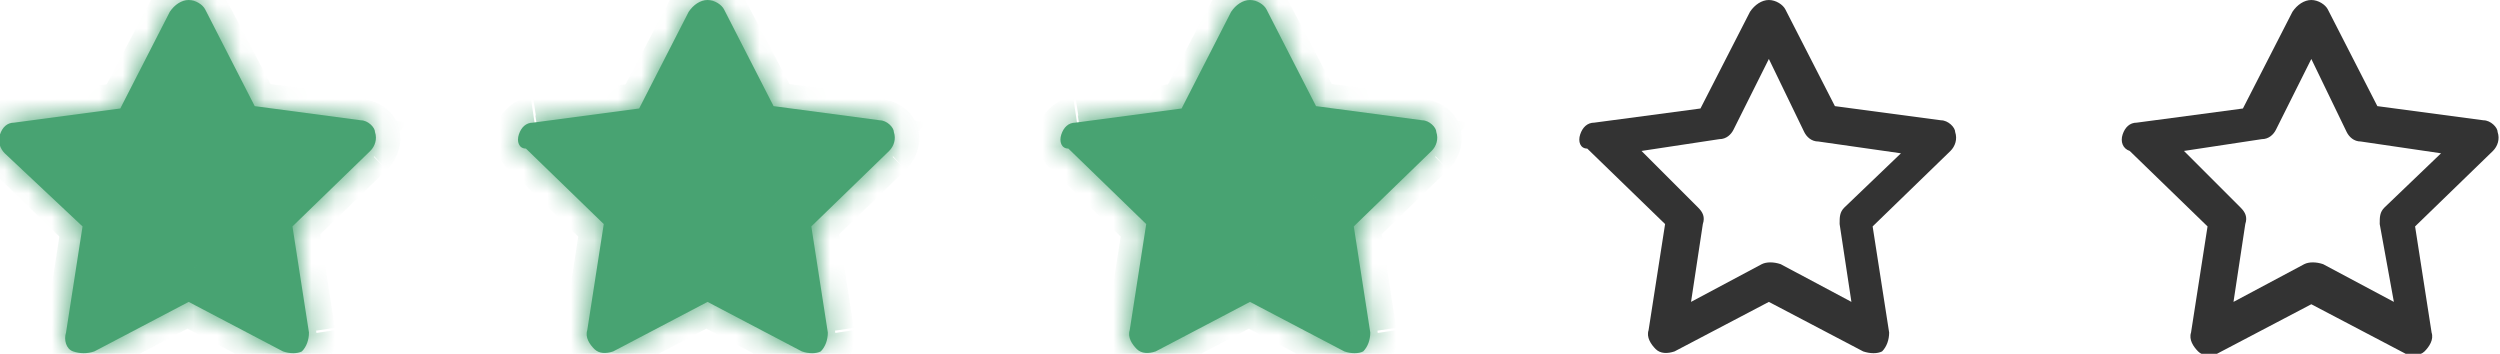 <svg version="1.1" id="Layer_1" xmlns="http://www.w3.org/2000/svg" x="0" y="0" viewBox="0 0 106 15" xml:space="preserve" enable-background="new 0 0 106 15"><style>.st0{fill-rule:evenodd;clip-rule:evenodd}.st0,.st1{fill:#48a372}.st3{fill:#fff}</style><path class="st0" d="M8 0c.3 0 .6.2.7.4l2.1 4.1 4.5.6c.3 0 .6.3.6.5.1.3 0 .6-.2.8l-3.3 3.2.7 4.5c0 .3-.1.6-.3.8-.2.1-.5.1-.8 0l-4-2.1-4 2.1c-.3.1-.6.1-.9 0s-.4-.5-.3-.8l.7-4.5L.2 6.5C0 6.3-.1 6 0 5.7c.1-.3.3-.5.6-.5l4.5-.6L7.2.5c.2-.3.5-.5.8-.5zm0 2.5l-1.5 3c-.2.3-.4.4-.6.5l-3.4.5L5 8.8c.1.2.2.4.2.7l-.5 3.3 3-1.6c.2-.1.5-.1.7 0l3 1.6-.5-3.3c0-.3 0-.5.2-.7l2.4-2.3-3.4-.5c-.3 0-.5-.2-.6-.4L8 2.5z"/><path class="st1" d="M10.4 5.1L8 .8 5.6 5.1l-4.8.8 3.6 3.5-.8 4.7L8 11.8l4.4 2.4-.8-4.7L15.2 6l-4.8-.9z"/><defs><filter id="Adobe_OpacityMaskFilter" filterUnits="userSpaceOnUse" x="-1.3" y="-1.3" width="18.6" height="17.3"><feColorMatrix values="1 0 0 0 0 0 1 0 0 0 0 0 1 0 0 0 0 0 1 0"/></filter></defs><mask maskUnits="userSpaceOnUse" x="-1.3" y="-1.3" width="18.6" height="17.3" id="path-1-inside-1_1_"><path d="M8 0c.3 0 .6.2.7.4l2.1 4.1 4.5.6c.3 0 .6.3.6.5.1.3 0 .6-.2.8l-3.3 3.2.7 4.5c0 .3-.1.6-.3.8-.2.1-.5.1-.8 0l-4-2.1-4 2.1c-.3.1-.6.1-.9 0s-.4-.5-.3-.8l.7-4.5L.2 6.5C0 6.3-.1 6 0 5.7c.1-.3.3-.5.6-.5l4.5-.6L7.2.5c.2-.3.5-.5.8-.5zm0 2.5l-1.5 3c-.2.3-.4.4-.6.5l-3.4.5L5 8.8c.1.2.2.4.2.7l-.5 3.3 3-1.6c.2-.1.5-.1.7 0l3 1.6-.5-3.3c0-.3 0-.5.2-.7l2.4-2.3-3.4-.5c-.3 0-.5-.2-.6-.4L8 2.5z" fill-rule="evenodd" clip-rule="evenodd" fill="#fff" filter="url(#Adobe_OpacityMaskFilter)"/><path class="st3" d="M10.4 5.1L8 .8 5.6 5.1l-4.8.8 3.6 3.5-.8 4.7L8 11.8l4.4 2.4-.8-4.7L15.2 6l-4.8-.9z"/></mask><path d="M8.7.4l.9-.4-.9.4zm2.1 4.1l-.9.4c.1.3.4.5.7.5l.2-.9zm4.5.6l.1-1-.1 1zm.7.6l.9-.3-.9.3zm-.2.8l.7.7-.7-.7zm-3.3 3.1l-.7-.7c-.2.2-.3.6-.3.9l1-.2zm.7 4.5l-1 .2 1-.2zm-.3.8l.6.8-.6-.8zm-.9 0l-.5.9.5-.9zm-4-2.1l.5-.9c-.3-.2-.6-.2-.9 0l.4.9zm-4 2.1l.5.9-.5-.9zm-.9 0l-.6.8.6-.8zm-.3-.8l1 .2-1-.2zm.7-4.5l1 .2c.1-.3-.1-.7-.3-.9l-.7.7zM.2 6.5l.7-.7-.7.7zM0 5.7l-.9-.3.9.3zm.7-.6l-.1-1 .1 1zm4.5-.6l.1 1c.3 0 .6-.2.7-.5l-.8-.5zM7.3.4L6.4 0l.9.4zm-.8 5.2l.9.4-.9-.4zM8 2.5l.9-.5c-.2-.2-.5-.5-.9-.5s-.7.2-.9.5l.9.5zM5.9 6l-.2-1 .2 1zm-3.4.5l-.1-1c-.4 0-.7.3-.8.7-.1.4 0 .8.3 1l.6-.7zM5 8.8l-.7.7.7-.7zm.2.7l1 .2-1-.2zm-.6 3.3l-1-.2c-.1.4.1.8.4 1 .3.2.7.3 1 .1l-.4-.9zm3-1.6l-.5-.9.5.9zm.8 0l.5-.9-.5.9zm3 1.6l-.5.9c.3.2.7.1 1-.1.3-.2.5-.6.4-1l-.9.2zm-.6-3.3l1-.2-1 .2zm.2-.7l.7.7-.7-.7zm2.5-2.3l.7.7c.3-.3.4-.7.3-1-.1-.4-.4-.6-.8-.7l-.2 1zM10.1 6l.1-1-.1 1zm-.6-.4l-.9.4.9-.4zM8 .8l.9-.5L8-1.3 7.1.3l.9.5zm2.4 4.3l-.9.5.3.4.5.1.1-1zm4.8.8l.7.7 1.4-1.4-1.9-.3-.2 1zm-3.6 3.5l-.7-.7-.4.4.1.5 1-.2zm.8 4.7l-.5.9 1.8 1-.3-2-1 .1zM8 11.8l.5-.9-.5-.3-.5.3.5.9zm-4.4 2.3l-1-.2-.3 2 1.8-1-.5-.8zm.8-4.7l1 .2.1-.5-.4-.4-.7.7zM.8 5.9l-.2-1-1.9.3L.1 6.6l.7-.7zm4.8-.8l.2 1 .4-.1.2-.4-.8-.5zm4-5.1C9.3-.6 8.7-1 8-1v2c-.1 0-.1 0-.2-.1L9.6 0zm2.1 4L9.6 0 7.8.9 9.9 5l1.8-1zm3.8.1L11 3.5l-.3 2 4.5.6.3-2zm1.4 1.3c-.2-.7-.8-1.1-1.5-1.2l-.3 2c0-.1-.1-.1-.1-.2l1.9-.6zm-.5 1.8c.5-.5.7-1.2.5-1.8L15 6c0-.1 0-.2.1-.2l1.3 1.4zm-3.3 3.2l3.3-3.2L15 5.8 11.7 9l1.4 1.4zm1.1 3.5l-.7-4.5-2 .3.7 4.5 2-.3zm-.7 1.8c.6-.4.8-1.1.7-1.7l-2 .3c0-.1 0-.2.1-.2l1.2 1.6zm-1.9.1c.6.3 1.3.3 1.9-.1L12.3 14h.2l-.9 1.8zm-4.1-2.1l4 2.1.9-1.8-4-2.1-.9 1.8zm-3.1 2.1l4-2.1-.9-1.8-4 2.1.9 1.8zm-1.9-.1c.6.4 1.3.4 1.9.1L3.5 14h.2l-1.2 1.7zm-.7-1.8c-.1.7.2 1.4.7 1.7L3.7 14c.1 0 .1.1.1.2l-2-.3zm.8-4.4L1.9 14l2 .3.7-4.5-2-.3zm-3-2.3l3.3 3.2L4.3 9 .9 5.7-.4 7.2zm-.5-1.8c-.2.7 0 1.4.5 1.8L1 5.8V6l-1.9-.6zM.5 4.1c-.7.1-1.2.6-1.5 1.2L1 6c0 .1-.1.1-.2.1l-.3-2zm4.6-.6l-4.6.6.3 2 4.5-.6-.2-2zM6.4 0L4.3 4l1.8.9L8.2.8 6.4 0zM8-1c-.7 0-1.3.4-1.6 1l1.8.9c-.1.1-.1.1-.2.1v-2zm-.6 7l1.5-3-1.8-.9-1.5 3 1.8.9zM6 7c.6-.1 1.1-.4 1.4-1l-1.8-.9c0-.1.1-.1.1-.1L6 7zm-3.3.4L6 7l-.3-2-3.3.5.3 1.9zm2.9.7L3.2 5.7 1.8 7.2l2.4 2.3 1.4-1.4zm.6 1.5c.1-.6-.1-1.2-.5-1.6L4.3 9.5s-.1-.1-.1-.2l2 .3zm-.6 3.3l.5-3.3-2-.3-.5 3.3 2 .3zm1.6-2.6l-3 1.6.9 1.8 3-1.6-.9-1.8zm1.6 0c-.5-.3-1.1-.3-1.7 0l.9 1.8h-.2l1-1.8zm3 1.6l-3-1.6-.9 1.8 3 1.6.9-1.8zm-2-2.3l.5 3.3 2-.3-.5-3.3-2 .3zm.6-1.5c-.4.4-.6 1-.5 1.6l2-.3c0 .1 0 .2-.1.2l-1.4-1.5zm2.4-2.4L10.4 8l1.4 1.4 2.4-2.3-1.4-1.4zM10 7l3.3.5.3-2-3.3-.5-.3 2zM8.6 6c.3.5.8.9 1.4 1l.3-2c.1 0 .1 0 .1.1L8.6 6zM7.1 3l1.5 3 1.8-.9-1.5-3-1.8.9zm0-1.7l2.4 4.3 1.7-1L8.9.3l-1.8 1zm3.1 4.8l4.8.8.3-2-4.8-.8-.3 2zm4.3-.9l-3.6 3.5 1.4 1.4 3.6-3.5-1.4-1.4zm-3.9 4.4l.8 4.7 2-.3-.8-4.7-2 .3zm2.3 3.7l-4.4-2.4-.9 1.8 4.4 2.4.9-1.8zm-5.4-2.4l-4.4 2.4 1 1.7 4.4-2.4-1-1.7zm-2.9 3.4l.8-4.7-2-.3-.8 4.7 2 .3zm.5-5.6L1.5 5.2.1 6.6l3.6 3.5 1.4-1.4zM1 6.9l4.8-.8-.3-2-4.9.8.4 2zm5.5-1.3l2.4-4.3-1.7-1-2.5 4.3 1.8 1z" mask="url(#path-1-inside-1_1_)" fill="#48a372"/><path class="st0" d="M30 0c.3 0 .6.2.7.4l2.1 4.1 4.5.6c.3 0 .6.3.6.5.1.3 0 .6-.2.8l-3.3 3.2.7 4.5c0 .3-.1.6-.3.8-.2.1-.5.1-.8 0l-4-2.1-4 2.1c-.3.1-.6.1-.8-.1-.2-.2-.4-.5-.3-.8l.7-4.5-3.3-3.2c-.3 0-.4-.3-.3-.6.1-.3.3-.5.6-.5l4.5-.6L29.2.5c.2-.3.5-.5.8-.5zm0 2.5l-1.5 3c-.1.2-.3.4-.6.4l-3.3.5L27 8.8c.2.2.3.4.2.7l-.5 3.3 3-1.6c.2-.1.5-.1.8 0l3 1.6-.5-3.3c0-.3 0-.5.2-.7l2.4-2.3-3.5-.5c-.3 0-.5-.2-.6-.4L30 2.5z"/><path class="st1" d="M32.4 5.1L30 .8l-2.4 4.3-4.8.8 3.6 3.5-.8 4.7 4.4-2.4 4.4 2.4-.8-4.7 3.6-3.5-4.8-.8z"/><defs><filter id="Adobe_OpacityMaskFilter_1_" filterUnits="userSpaceOnUse" x="20.7" y="-1.3" width="18.6" height="17.3"><feColorMatrix values="1 0 0 0 0 0 1 0 0 0 0 0 1 0 0 0 0 0 1 0"/></filter></defs><mask maskUnits="userSpaceOnUse" x="20.7" y="-1.3" width="18.6" height="17.3" id="path-3-inside-2_1_"><path d="M30 0c.3 0 .6.2.7.4l2.1 4.1 4.5.6c.3 0 .6.3.6.5.1.3 0 .6-.2.8l-3.3 3.2.7 4.5c0 .3-.1.6-.3.8-.2.1-.5.1-.8 0l-4-2.1-4 2.1c-.3.1-.6.1-.8-.1-.2-.2-.4-.5-.3-.8l.7-4.5-3.3-3.2c-.3 0-.4-.3-.3-.6.1-.3.3-.5.6-.5l4.5-.6L29.2.5c.2-.3.5-.5.8-.5zm0 2.5l-1.5 3c-.1.2-.3.4-.6.4l-3.3.5L27 8.8c.2.2.3.4.2.7l-.5 3.3 3-1.6c.2-.1.5-.1.8 0l3 1.6-.5-3.3c0-.3 0-.5.2-.7l2.4-2.3-3.5-.5c-.3 0-.5-.2-.6-.4L30 2.5z" fill-rule="evenodd" clip-rule="evenodd" fill="#fff" filter="url(#Adobe_OpacityMaskFilter_1_)"/><path class="st3" d="M32.4 5.1L30 .8l-2.4 4.3-4.8.8 3.6 3.5-.8 4.7 4.4-2.4 4.4 2.4-.8-4.7 3.6-3.5-4.8-.8z"/></mask><path d="M30.7.4l.9-.4-.9.4zm2.1 4.1l-.9.5c.1.3.4.5.7.5l.2-1zm4.5.6l.1-1-.1 1zm.7.6l.9-.3-.9.3zm-.2.8l.7.7-.7-.7zm-3.3 3.1l-.7-.7c-.2.2-.3.6-.3.9l1-.2zm.7 4.5l-1 .2 1-.2zm-.3.8l.6.8-.6-.8zm-.9 0l-.5.9.5-.9zm-4-2.1l.5-.9c-.3-.2-.6-.2-.9 0l.4.9zm-4 2.1l.5.9-.5-.9zm-.9 0l-.6.8.6-.8zm-.3-.8l1 .2-1-.2zm.7-4.5l1 .2c.1-.3-.1-.7-.3-.9l-.7.7zm-3.3-3.1l.7-.7-.7.7zm-.2-.8l-.9-.3.9.3zm.7-.6l-.1-1 .1 1zm4.5-.6l.1 1c.3 0 .6-.2.7-.5l-.8-.5zM29.3.4l-.9-.4.9.4zm-.8 5.2l.9.4-.9-.4zM30 2.5l.9-.5c-.2-.3-.5-.5-.9-.5s-.7.2-.9.5l.9.5zM27.9 6l-.1-1 .1 1zm-3.4.5l-.1-1c-.4.1-.7.3-.8.7-.1.4 0 .8.3 1l.6-.7zM27 8.8l-.7.7.7-.7zm.2.7l1 .2-1-.2zm-.6 3.3l-1-.2c-.1.4.1.8.4 1 .3.2.7.3 1 .1l-.4-.9zm3-1.6l-.5-.9.5.9zm.8 0l.5-.9-.5.9zm3 1.6l-.5.9c.3.2.7.1 1-.1.3-.2.5-.6.4-1l-.9.2zm-.6-3.3l1-.2-1 .2zm.2-.7l.7.7-.7-.7zm2.5-2.3l.7.7c.3-.3.4-.7.3-1-.1-.4-.4-.6-.8-.7l-.2 1zM32.1 6l.1-1-.1 1zm-.6-.4l-.9.4.9-.4zM30 .8l.9-.5-.9-1.6-.9 1.6.9.5zm2.4 4.3l-.9.5.3.4.5.1.1-1zm4.8.8l.7.7 1.4-1.4-1.9-.3-.2 1zm-3.6 3.5l-.7-.7-.4.4.1.5 1-.2zm.8 4.7l-.5.9 1.8 1-.3-2-1 .1zM30 11.8l.5-.9-.5-.3-.5.3.5.9zm-4.4 2.3l-1-.2-.3 2 1.8-1-.5-.8zm.8-4.7l1 .2.1-.5-.4-.4-.7.7zm-3.6-3.5l-.2-1-1.9.3 1.4 1.4.7-.7zm4.8-.8l.2 1 .4-.1.2-.4-.8-.5zm4-5.1c-.3-.6-.9-1-1.6-1v2c-.1 0-.1 0-.2-.1l1.8-.9zm2.1 4l-2.1-4-1.8.9L31.9 5l1.8-1zm3.8.1L33 3.5l-.3 2 4.5.6.3-2zm1.4 1.3c-.2-.7-.8-1.1-1.5-1.2l-.3 2c0-.1-.1-.1-.1-.2l1.9-.6zm-.5 1.8c.5-.5.7-1.2.5-1.8L37 6c0-.1 0-.2.1-.2l1.3 1.4zm-3.3 3.2l3.3-3.2L37 5.8 33.7 9l1.4 1.4zm1.1 3.5l-.7-4.5-2 .3.7 4.5 2-.3zm-.7 1.8c.6-.4.8-1.1.7-1.7l-2 .3c0-.1 0-.2.1-.2l1.2 1.6zm-1.9.1c.6.3 1.3.3 1.9-.1L34.3 14h.2l-.9 1.8zm-4.1-2.1l4 2.1.9-1.8-4-2.1-.9 1.8zm-3.1 2.1l4-2.1-.9-1.8-4 2.1.9 1.8zm-1.9-.1c.6.4 1.3.4 1.9.1l-.9-1.8h.2l-1.2 1.7zm-.7-1.8c-.1.7.2 1.4.7 1.7l1.2-1.6c.1 0 .1.1.1.2l-2-.3zm.8-4.4l-.7 4.5 2 .3.7-4.5-2-.3zm-3-2.3l3.3 3.2L26.3 9 23 5.8l-1.4 1.4zm-.5-1.8c-.2.7 0 1.4.5 1.8L23 5.8V6l-1.9-.6zm1.4-1.3c-.7.1-1.2.6-1.5 1.2l2 .7c0 .1-.1.1-.2.1l-.3-2zm4.6-.6l-4.5.6.3 2 4.5-.6-.3-2zM28.4 0l-2.1 4 1.8.9L30.2.8 28.4 0zM30-1c-.7 0-1.3.4-1.6 1l1.8.9c-.1.1-.1.1-.2.1v-2zm-.6 7l1.5-3-1.8-.9-1.5 3 1.8.9zM28 7c.6-.1 1.1-.4 1.4-1l-1.8-.9c0-.1.1-.1.1-.1l.3 2zm-3.3.4L28 7l-.3-2-3.3.5.3 1.9zm2.9.7l-2.4-2.3-1.4 1.4 2.4 2.3 1.4-1.4zm.6 1.5c.1-.6-.1-1.2-.5-1.6l-1.4 1.4s-.1-.1-.1-.2l2 .4zm-.6 3.3l.5-3.3-2-.3-.5 3.3 2 .3zm1.6-2.6l-3 1.6.9 1.8 3-1.6-.9-1.8zm1.6 0c-.5-.3-1.1-.3-1.7 0l.9 1.8h-.2l1-1.8zm3 1.6l-3-1.6-.9 1.8 3 1.6.9-1.8zm-2-2.3l.5 3.3 2-.3-.5-3.3-2 .3zm.6-1.5c-.4.4-.6 1-.5 1.6l2-.3c0 .1 0 .2-.1.2l-1.4-1.5zm2.4-2.4L32.4 8l1.4 1.4 2.4-2.3-1.4-1.4zM32 7l3.3.5.3-2-3.3-.5-.3 2zm-1.4-1c.3.5.8.9 1.4 1l.3-2c.1 0 .1 0 .1.1l-1.8.9zm-1.5-3l1.5 3 1.8-.9-1.5-3-1.8.9zm0-1.7l2.4 4.3 1.7-1L30.8.3l-1.7 1zm3.1 4.8l4.8.8.3-2-4.8-.8-.3 2zm4.3-.9l-3.6 3.5 1.4 1.4 3.6-3.5-1.4-1.4zm-3.9 4.4l.8 4.7 2-.3-.8-4.7-2 .3zm2.3 3.7l-4.4-2.4-.9 1.8 4.4 2.4.9-1.8zm-5.4-2.4l-4.4 2.4.9 1.8 4.4-2.4-.9-1.8zm-2.9 3.4l.8-4.7-2-.3-.8 4.7 2 .3zm.5-5.6l-3.6-3.5-1.4 1.4 3.6 3.5 1.4-1.4zM23 6.9l4.8-.8-.3-2-4.8.8.3 2zm5.5-1.3l2.4-4.3-1.7-1-2.4 4.3 1.7 1z" mask="url(#path-3-inside-2_1_)" fill="#48a372"/><path class="st0" d="M53 0c.3 0 .6.2.7.4l2.1 4.1 4.5.6c.3 0 .6.3.6.5.1.3 0 .6-.2.8l-3.3 3.2.7 4.5c0 .3-.1.6-.3.8-.2.1-.5.1-.8 0l-4-2.1-4 2.1c-.3.1-.6.1-.8-.1-.2-.2-.4-.5-.3-.8l.7-4.5-3.3-3.2c-.3 0-.4-.3-.3-.6.1-.3.3-.5.6-.5l4.5-.6L52.2.5c.2-.3.5-.5.8-.5zm0 2.5l-1.5 3c-.1.2-.3.4-.6.4l-3.3.5L50 8.8c.2.2.3.4.2.7l-.5 3.3 3-1.6c.2-.1.5-.1.8 0l3 1.6-.5-3.3c0-.3 0-.5.2-.7l2.4-2.3-3.5-.5c-.3 0-.5-.2-.6-.4L53 2.5z"/><path class="st1" d="M55.4 5.1L53 .8l-2.4 4.3-4.8.8 3.6 3.5-.8 4.7 4.4-2.4 4.4 2.4-.8-4.7 3.6-3.5-4.8-.8z"/><defs><filter id="Adobe_OpacityMaskFilter_2_" filterUnits="userSpaceOnUse" x="43.7" y="-1.3" width="18.6" height="17.3"><feColorMatrix values="1 0 0 0 0 0 1 0 0 0 0 0 1 0 0 0 0 0 1 0"/></filter></defs><mask maskUnits="userSpaceOnUse" x="43.7" y="-1.3" width="18.6" height="17.3" id="path-5-inside-3_1_"><path d="M53 0c.3 0 .6.2.7.4l2.1 4.1 4.5.6c.3 0 .6.3.6.5.1.3 0 .6-.2.8l-3.3 3.2.7 4.5c0 .3-.1.6-.3.8-.2.1-.5.1-.8 0l-4-2.1-4 2.1c-.3.1-.6.1-.8-.1-.2-.2-.4-.5-.3-.8l.7-4.5-3.3-3.2c-.3 0-.4-.3-.3-.6.1-.3.3-.5.6-.5l4.5-.6L52.2.5c.2-.3.5-.5.8-.5zm0 2.5l-1.5 3c-.1.2-.3.4-.6.4l-3.3.5L50 8.8c.2.2.3.4.2.7l-.5 3.3 3-1.6c.2-.1.5-.1.8 0l3 1.6-.5-3.3c0-.3 0-.5.2-.7l2.4-2.3-3.5-.5c-.3 0-.5-.2-.6-.4L53 2.5z" fill-rule="evenodd" clip-rule="evenodd" fill="#fff" filter="url(#Adobe_OpacityMaskFilter_2_)"/><path class="st3" d="M55.4 5.1L53 .8l-2.4 4.3-4.8.8 3.6 3.5-.8 4.7 4.4-2.4 4.4 2.4-.8-4.7 3.6-3.5-4.8-.8z"/></mask><path d="M53.7.4l.9-.4-.9.4zm2.1 4.1l-.9.5c.1.3.4.5.7.5l.2-1zm4.5.6l.1-1-.1 1zm.7.6l.9-.3-.9.3zm-.2.8l.7.7-.7-.7zm-3.3 3.1l-.7-.7c-.2.2-.3.6-.3.9l1-.2zm.7 4.5l-1 .2 1-.2zm-.3.8l.6.8-.6-.8zm-.9 0l-.5.9.5-.9zm-4-2.1l.5-.9c-.3-.2-.6-.2-.9 0l.4.9zm-4 2.1l.5.9-.5-.9zm-.9 0l-.6.8.6-.8zm-.3-.8l1 .2-1-.2zm.7-4.5l1 .2c.1-.3-.1-.7-.3-.9l-.7.7zm-3.3-3.1l.7-.7-.7.7zm-.2-.8l-.9-.3.9.3zm.7-.6l-.1-1 .1 1zm4.5-.6l.1 1c.3 0 .6-.2.7-.5l-.8-.5zM52.3.4l-.9-.4.9.4zm-.8 5.2l.9.4-.9-.4zM53 2.5l.9-.5c-.2-.3-.5-.5-.9-.5s-.7.2-.9.5l.9.5zM50.9 6l-.1-1 .1 1zm-3.4.5l-.1-1c-.4.1-.7.3-.8.7-.1.4 0 .8.3 1l.6-.7zM50 8.8l-.7.7.7-.7zm.2.7l1 .2-1-.2zm-.6 3.3l-1-.2c-.1.4.1.8.4 1 .3.2.7.3 1 .1l-.4-.9zm3-1.6l-.5-.9.5.9zm.8 0l.5-.9-.5.9zm3 1.6l-.5.9c.3.2.7.1 1-.1.3-.2.5-.6.4-1l-.9.2zm-.6-3.3l1-.2-1 .2zm.2-.7l.7.7-.7-.7zm2.5-2.3l.7.7c.3-.3.4-.7.3-1-.1-.4-.4-.6-.8-.7l-.2 1zM55.1 6l.1-1-.1 1zm-.6-.4l-.9.4.9-.4zM53 .8l.9-.5-.9-1.6-.9 1.6.9.5zm2.4 4.3l-.9.5.3.4.5.1.1-1zm4.8.8l.7.7 1.4-1.4-1.9-.3-.2 1zm-3.6 3.5l-.7-.7-.4.4.1.5 1-.2zm.8 4.7l-.5.9 1.8 1-.3-2-1 .1zM53 11.8l.5-.9-.5-.3-.5.3.5.9zm-4.4 2.3l-1-.2-.3 2 1.8-1-.5-.8zm.8-4.7l1 .2.1-.5-.4-.4-.7.7zm-3.6-3.5l-.2-1-1.9.3 1.4 1.4.7-.7zm4.8-.8l.2 1 .4-.1.2-.4-.8-.5zm4-5.1c-.3-.6-.9-1-1.6-1v2c-.1 0-.1 0-.2-.1l1.8-.9zm2.1 4l-2.1-4-1.8.9L54.9 5l1.8-1zm3.8.1L56 3.5l-.3 2 4.5.6.3-2zm1.4 1.3c-.2-.7-.8-1.1-1.5-1.2l-.3 2c0-.1-.1-.1-.1-.2l1.9-.6zm-.5 1.8c.5-.5.7-1.2.5-1.8L60 6c0-.1 0-.2.1-.2l1.3 1.4zm-3.3 3.2l3.3-3.2L60 5.8 56.7 9l1.4 1.4zm1.1 3.5l-.7-4.5-2 .3.7 4.5 2-.3zm-.7 1.8c.6-.4.8-1.1.7-1.7l-2 .3c0-.1 0-.2.1-.2l1.2 1.6zm-1.9.1c.6.3 1.3.3 1.9-.1L57.3 14h.2l-.9 1.8zm-4.1-2.1l4 2.1.9-1.8-4-2.1-.9 1.8zm-3.1 2.1l4-2.1-.9-1.8-4 2.1.9 1.8zm-1.9-.1c.6.4 1.3.4 1.9.1l-.9-1.8h.2l-1.2 1.7zm-.7-1.8c-.1.7.2 1.4.7 1.7l1.2-1.6c.1 0 .1.1.1.2l-2-.3zm.8-4.4l-.7 4.5 2 .3.7-4.5-2-.3zm-3-2.3l3.3 3.2L49.3 9 46 5.8l-1.4 1.4zm-.5-1.8c-.2.7 0 1.4.5 1.8L46 5.8V6l-1.9-.6zm1.4-1.3c-.7.1-1.2.6-1.5 1.2l2 .7c0 .1-.1.1-.2.1l-.3-2zm4.6-.6l-4.5.6.3 2 4.5-.6-.3-2zM51.4 0l-2.1 4 1.8.9L53.2.8 51.4 0zM53-1c-.7 0-1.3.4-1.6 1l1.8.9c-.1.1-.1.1-.2.1v-2zm-.6 7l1.5-3-1.8-.9-1.5 3 1.8.9zM51 7c.6-.1 1.1-.4 1.4-1l-1.8-.9c0-.1.1-.1.1-.1l.3 2zm-3.3.4L51 7l-.3-2-3.3.5.3 1.9zm2.9.7l-2.4-2.3-1.4 1.4 2.4 2.3 1.4-1.4zm.6 1.5c.1-.6-.1-1.2-.5-1.6l-1.4 1.4s-.1-.1-.1-.2l2 .4zm-.6 3.3l.5-3.3-2-.3-.5 3.3 2 .3zm1.6-2.6l-3 1.6.9 1.8 3-1.6-.9-1.8zm1.6 0c-.5-.3-1.1-.3-1.7 0l.9 1.8h-.2l1-1.8zm3 1.6l-3-1.6-.9 1.8 3 1.6.9-1.8zm-2-2.3l.5 3.3 2-.3-.5-3.3-2 .3zm.6-1.5c-.4.4-.6 1-.5 1.6l2-.3c0 .1 0 .2-.1.2l-1.4-1.5zm2.4-2.4L55.4 8l1.4 1.4 2.4-2.3-1.4-1.4zM55 7l3.3.5.3-2-3.3-.5-.3 2zm-1.4-1c.3.5.8.9 1.4 1l.3-2c.1 0 .1 0 .1.1l-1.8.9zm-1.5-3l1.5 3 1.8-.9-1.5-3-1.8.9zm0-1.7l2.4 4.3 1.7-1L53.8.3l-1.7 1zm3.1 4.8l4.8.8.3-2-4.8-.8-.3 2zm4.3-.9l-3.6 3.5 1.4 1.4 3.6-3.5-1.4-1.4zm-3.9 4.4l.8 4.7 2-.3-.8-4.7-2 .3zm2.3 3.7l-4.4-2.4-.9 1.8 4.4 2.4.9-1.8zm-5.4-2.4l-4.4 2.4.9 1.8 4.4-2.4-.9-1.8zm-2.9 3.4l.8-4.7-2-.3-.8 4.7 2 .3zm.5-5.6l-3.6-3.5-1.4 1.4 3.6 3.5 1.4-1.4zM46 6.9l4.8-.8-.3-2-4.8.8.3 2zm5.5-1.3l2.4-4.3-1.7-1-2.4 4.3 1.7 1z" mask="url(#path-5-inside-3_1_)" fill="#48a372"/><path d="M75 0c.3 0 .6.2.7.4l2.1 4.1 4.5.6c.3 0 .6.3.6.5.1.3 0 .6-.2.8l-3.3 3.2.7 4.5c0 .3-.1.6-.3.8-.2.1-.5.1-.8 0l-4-2.1-4 2.1c-.3.1-.6.1-.8-.1-.2-.2-.4-.5-.3-.8l.7-4.5-3.3-3.2c-.3 0-.4-.3-.3-.6.1-.3.3-.5.6-.5l4.5-.6L74.2.5c.2-.3.5-.5.8-.5zm0 2.5l-1.5 3c-.1.2-.3.4-.6.4l-3.3.5L72 8.8c.2.2.3.4.2.7l-.5 3.3 3-1.6c.2-.1.5-.1.8 0l3 1.6-.5-3.3c0-.3 0-.5.2-.7l2.4-2.3-3.5-.5c-.3 0-.5-.2-.6-.4L75 2.5zM98 0c.3 0 .6.2.7.4l2.1 4.1 4.5.6c.3 0 .6.3.6.5.1.3 0 .6-.2.8l-3.3 3.2.7 4.5c.1.3-.1.6-.3.8-.2.2-.6.2-.8.1l-4-2.1-4 2.1c-.3.1-.6.1-.8-.1-.2-.2-.4-.5-.3-.8l.7-4.5-3.3-3.2c-.3-.1-.4-.4-.3-.7.1-.3.3-.5.6-.5l4.5-.6L97.2.5c.2-.3.5-.5.8-.5zm0 2.5l-1.5 3c-.1.2-.3.4-.6.4l-3.3.5L95 8.8c.2.2.3.4.2.7l-.5 3.3 3-1.6c.2-.1.5-.1.8 0l3 1.6-.6-3.3c0-.3 0-.5.2-.7l2.4-2.3-3.4-.5c-.3 0-.5-.2-.6-.4L98 2.5z" fill-rule="evenodd" clip-rule="evenodd" fill="#333"/></svg>